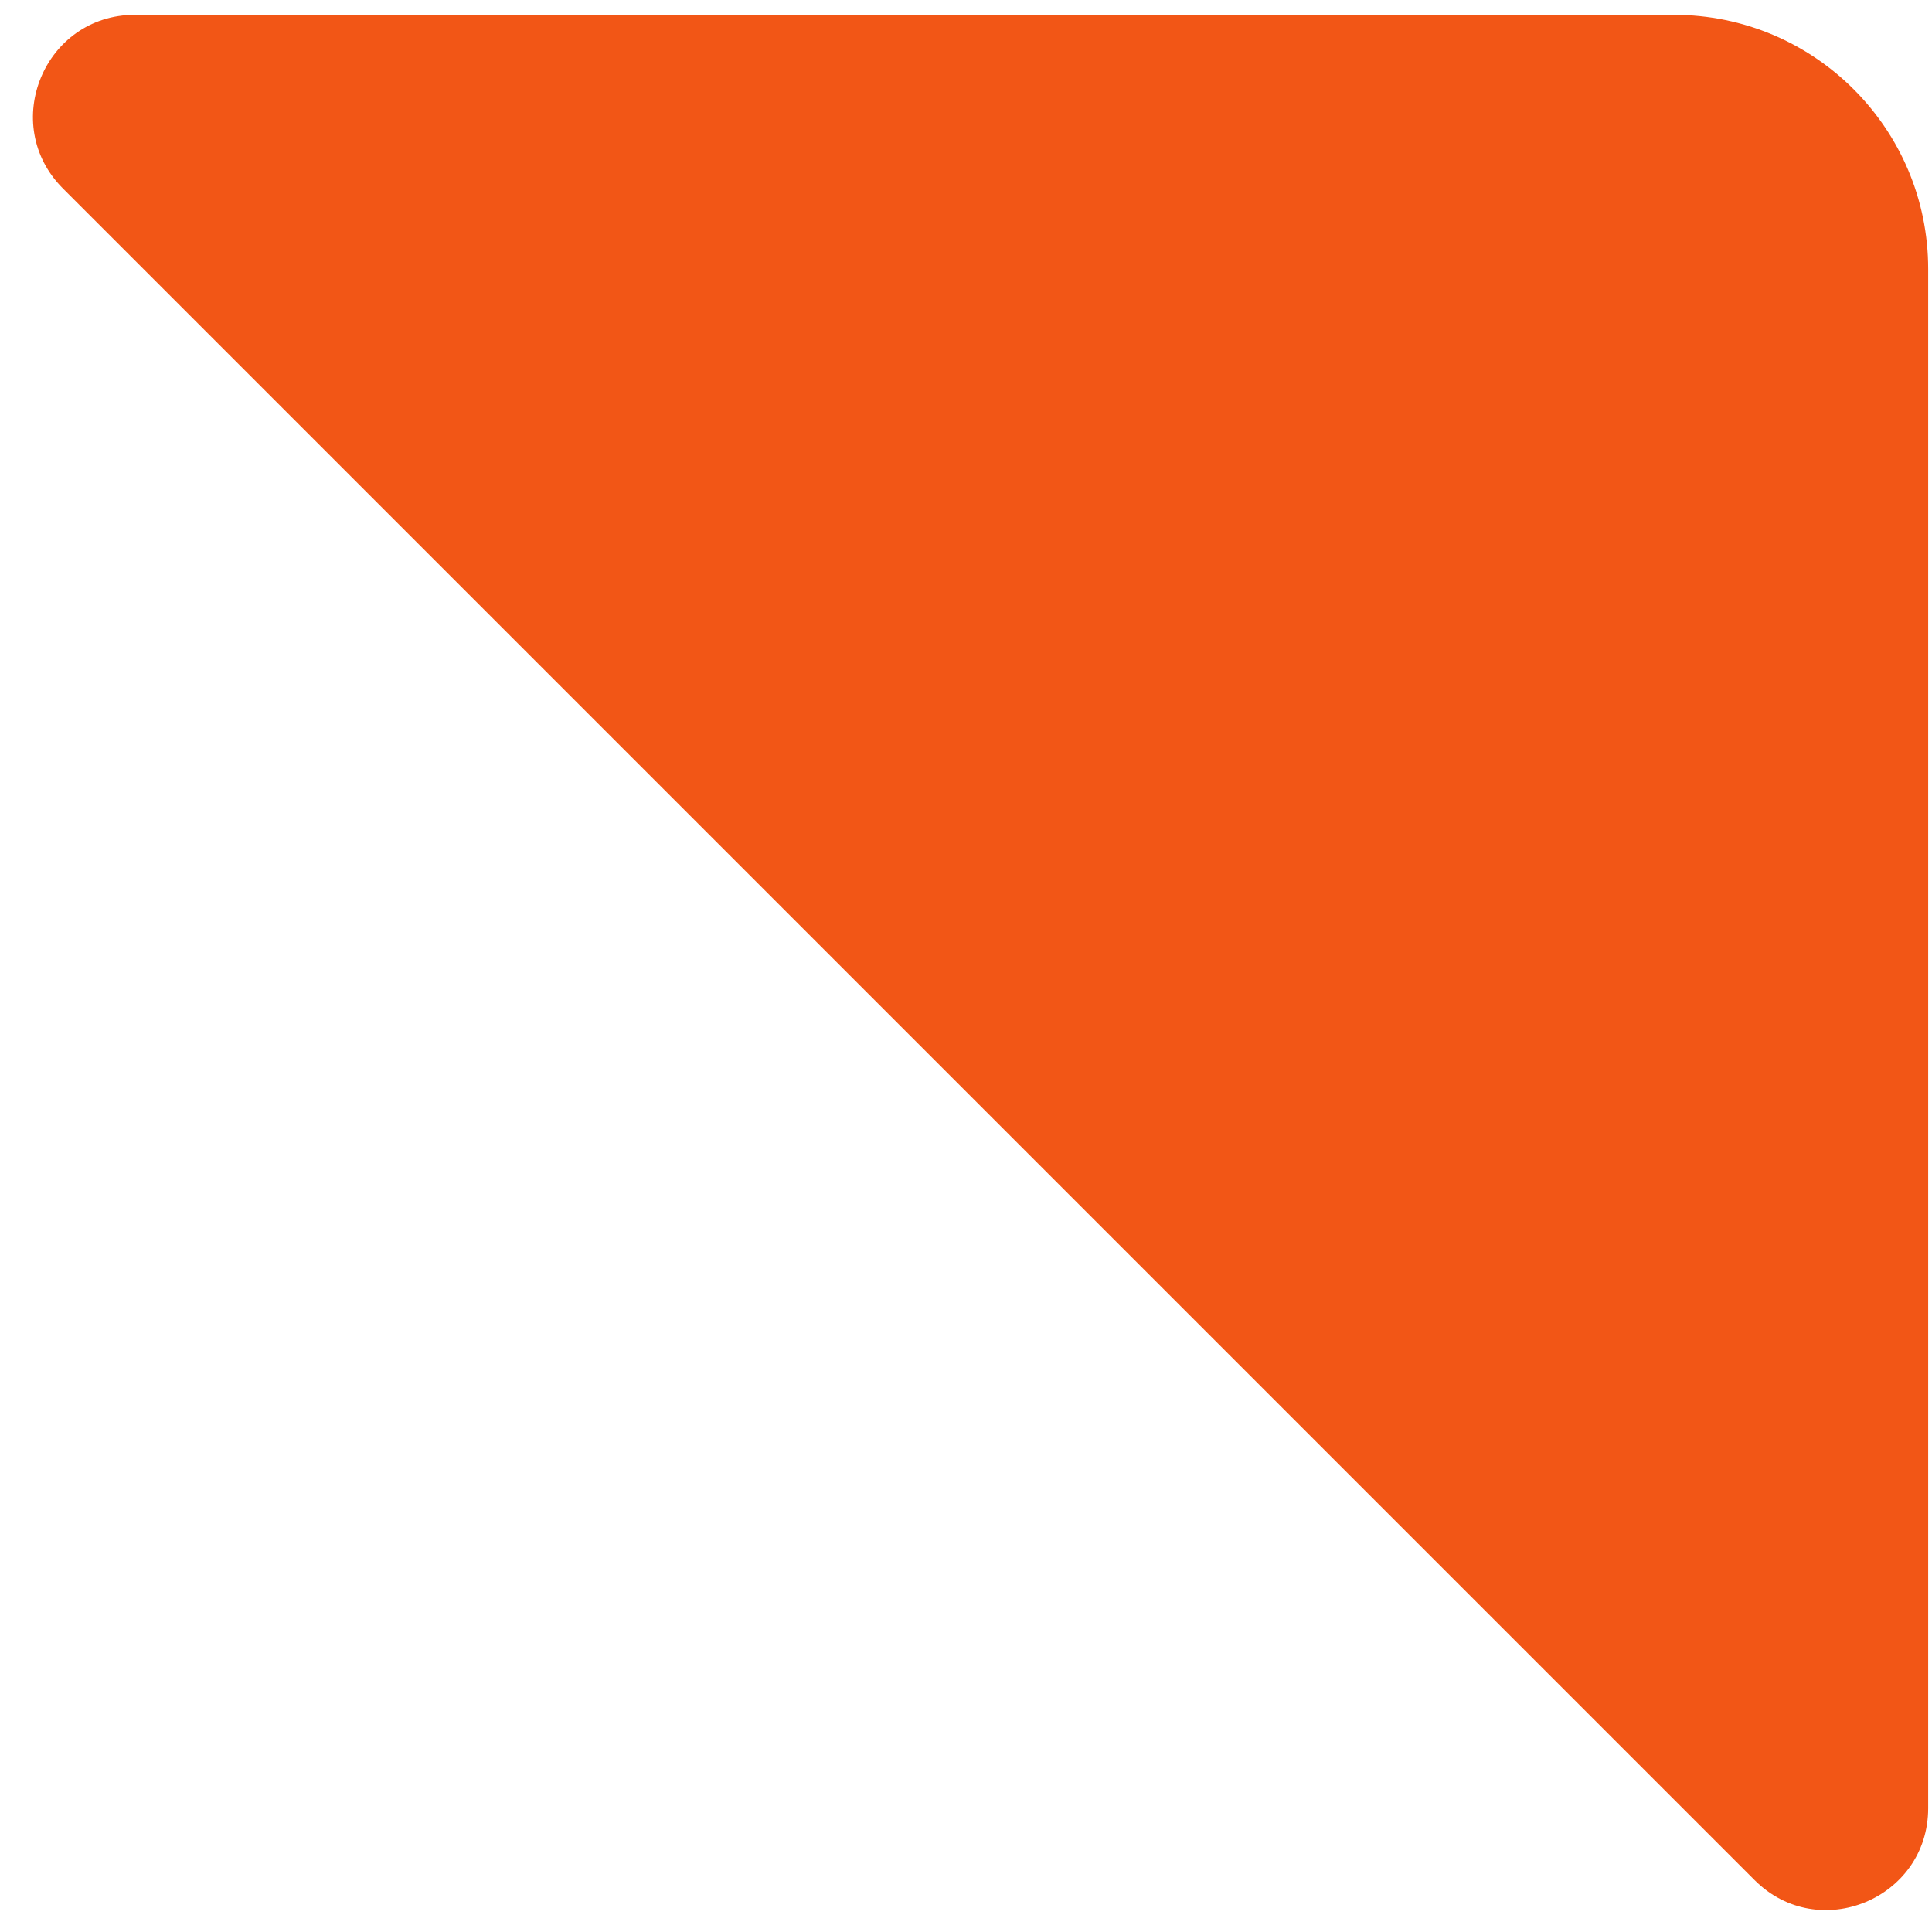 <svg width="38" height="38" viewBox="0 0 38 38" fill="none" xmlns="http://www.w3.org/2000/svg">
<path d="M1.238 3.707C-0.022 2.447 0.87 0.292 2.652 0.292H32.925C35.686 0.292 37.925 2.531 37.925 5.292V35.565C37.925 37.347 35.771 38.239 34.511 36.98L1.238 3.707Z" fill="#F25616"/>
</svg>
